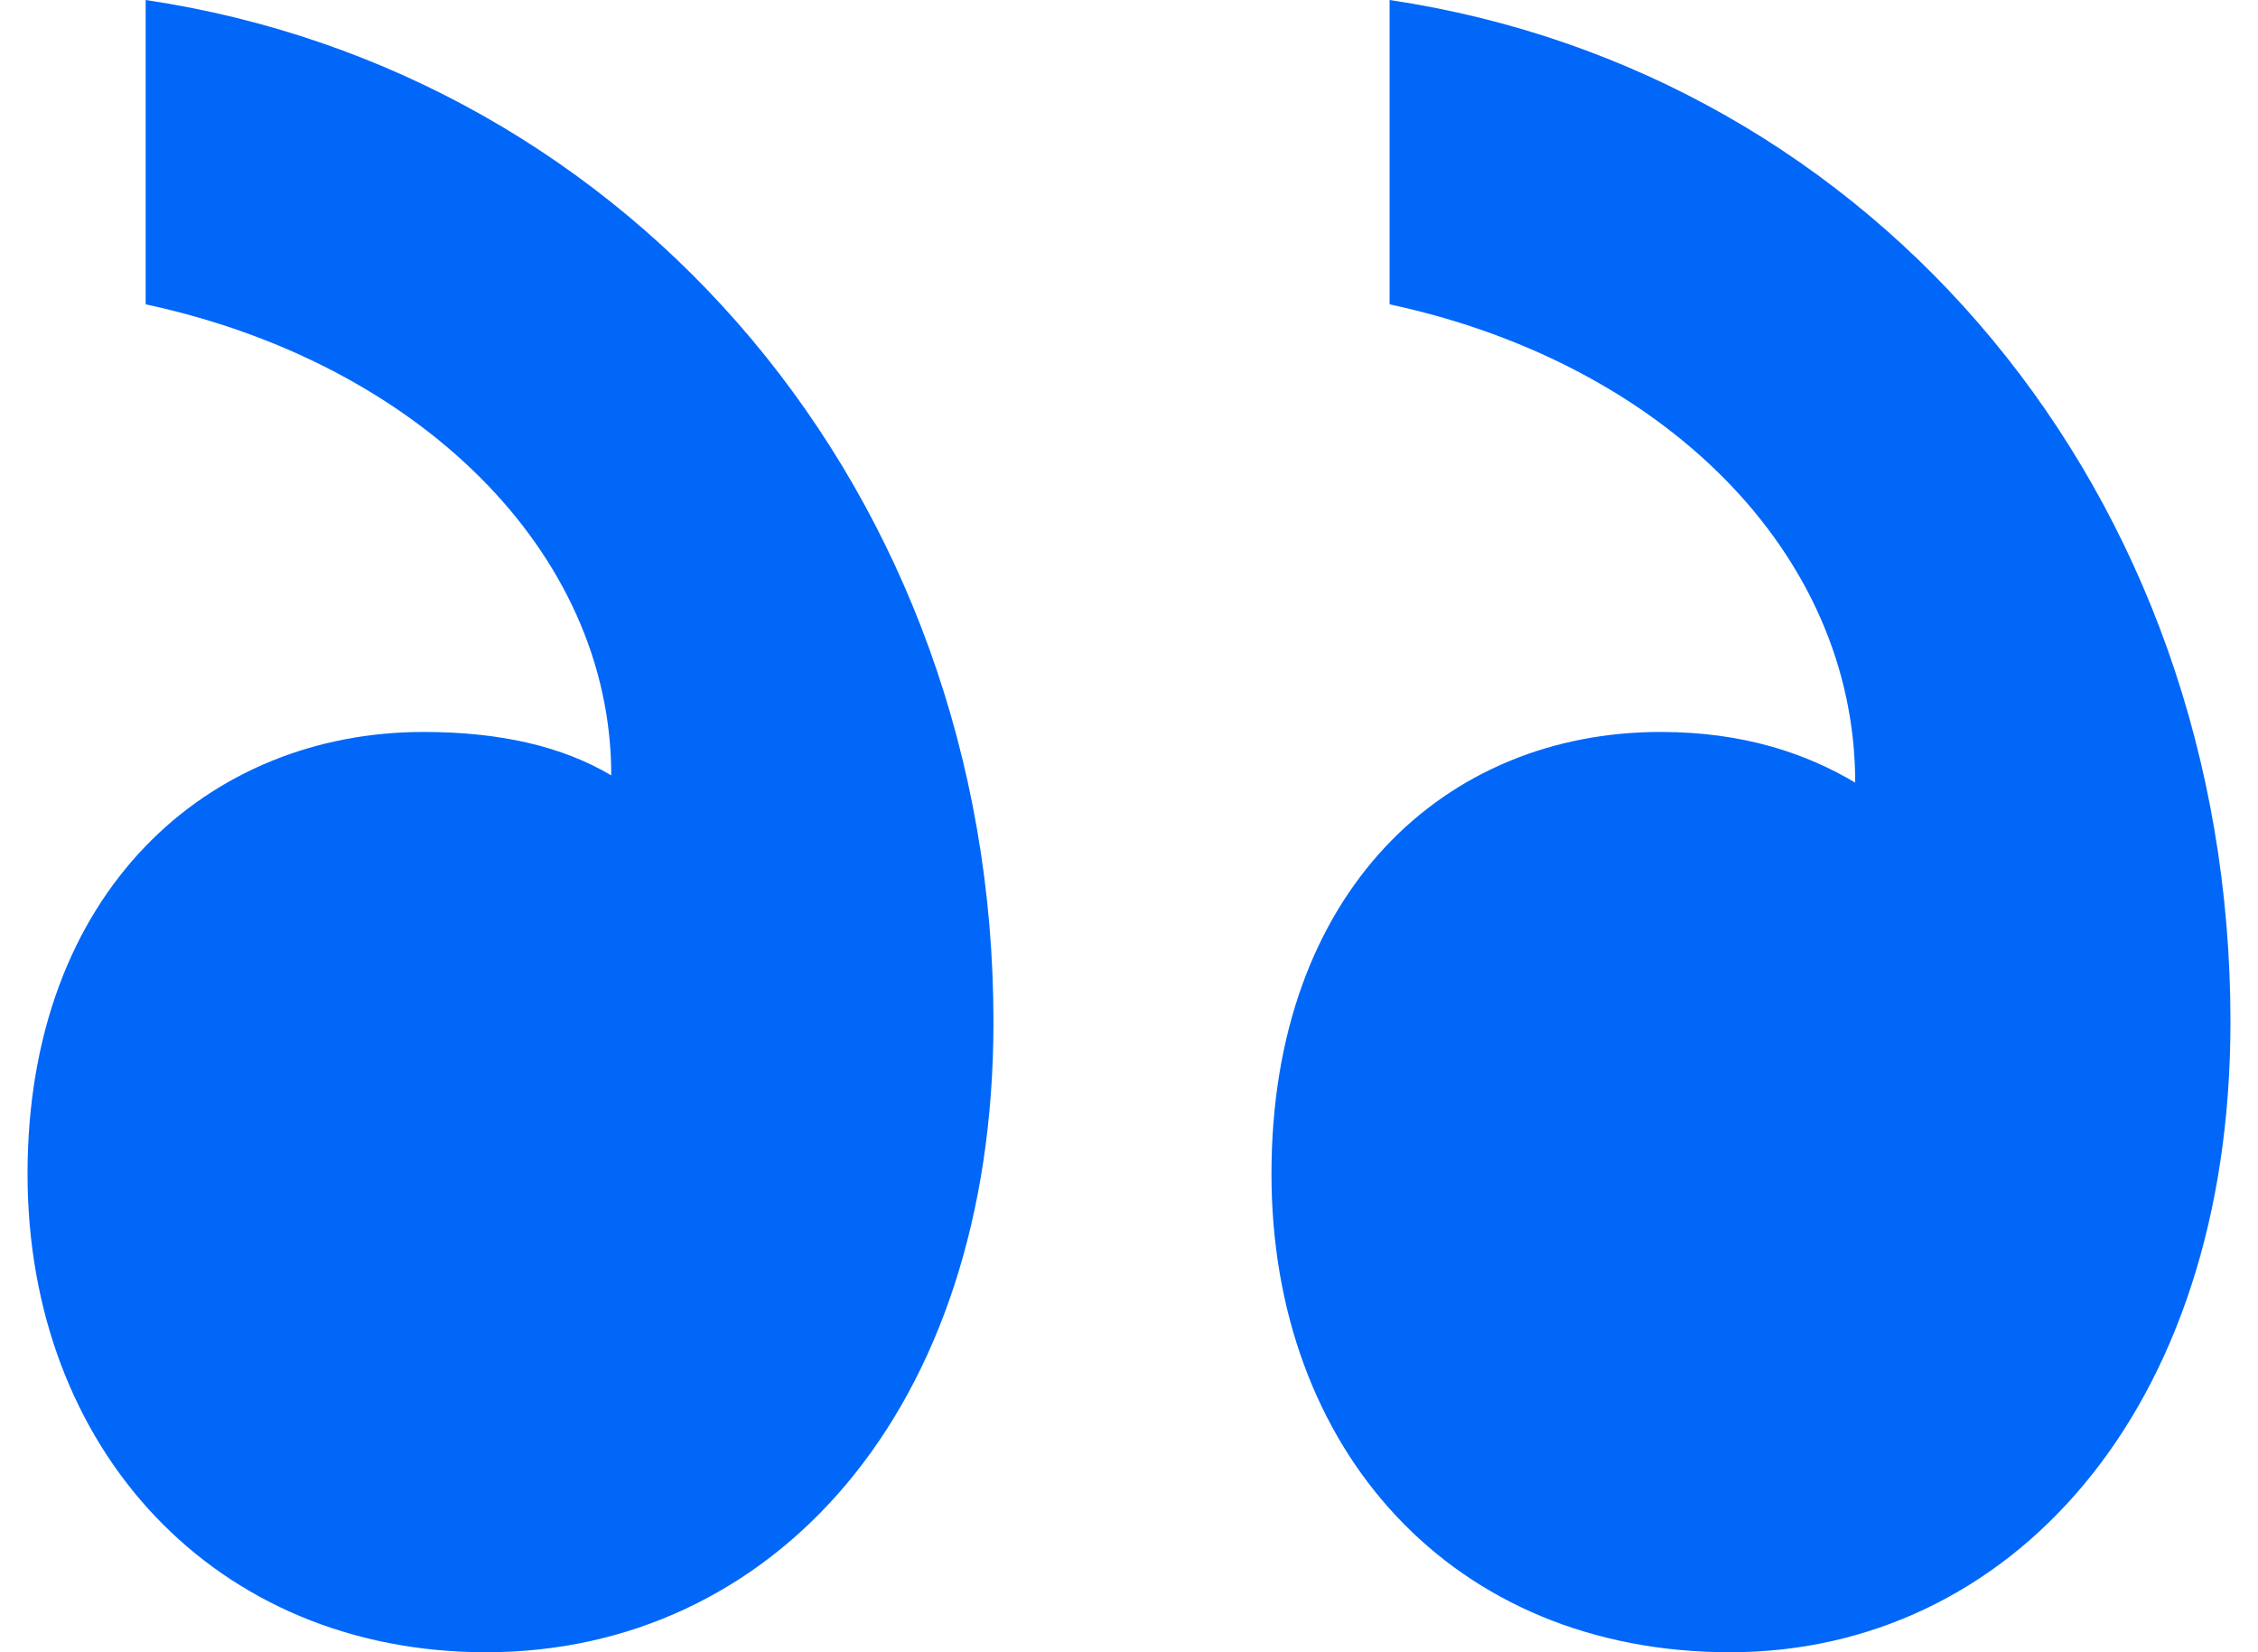 <svg width="41" height="30" viewBox="0 0 41 30" fill="none" xmlns="http://www.w3.org/2000/svg">
<path d="M23.087 21.316C23.087 26.316 26.367 30 31.415 30C36.462 30 40.5 25.658 40.5 18.553C40.5 8.947 34.065 1.316 25.232 0V5.526C30.153 6.579 33.686 10 33.686 14.21C32.803 13.684 31.667 13.29 30.153 13.29C26.241 13.29 23.087 16.184 23.087 21.316ZM0.5 21.316C0.5 26.316 3.907 30 8.828 30C14.002 30 18.039 25.658 18.039 18.553C18.039 8.947 11.478 1.316 2.645 0V5.526C7.566 6.579 11.099 10 11.099 14.079C10.216 13.553 9.08 13.29 7.692 13.29C3.781 13.29 0.5 16.184 0.5 21.316Z" fill="#0067F9"/>
</svg>
